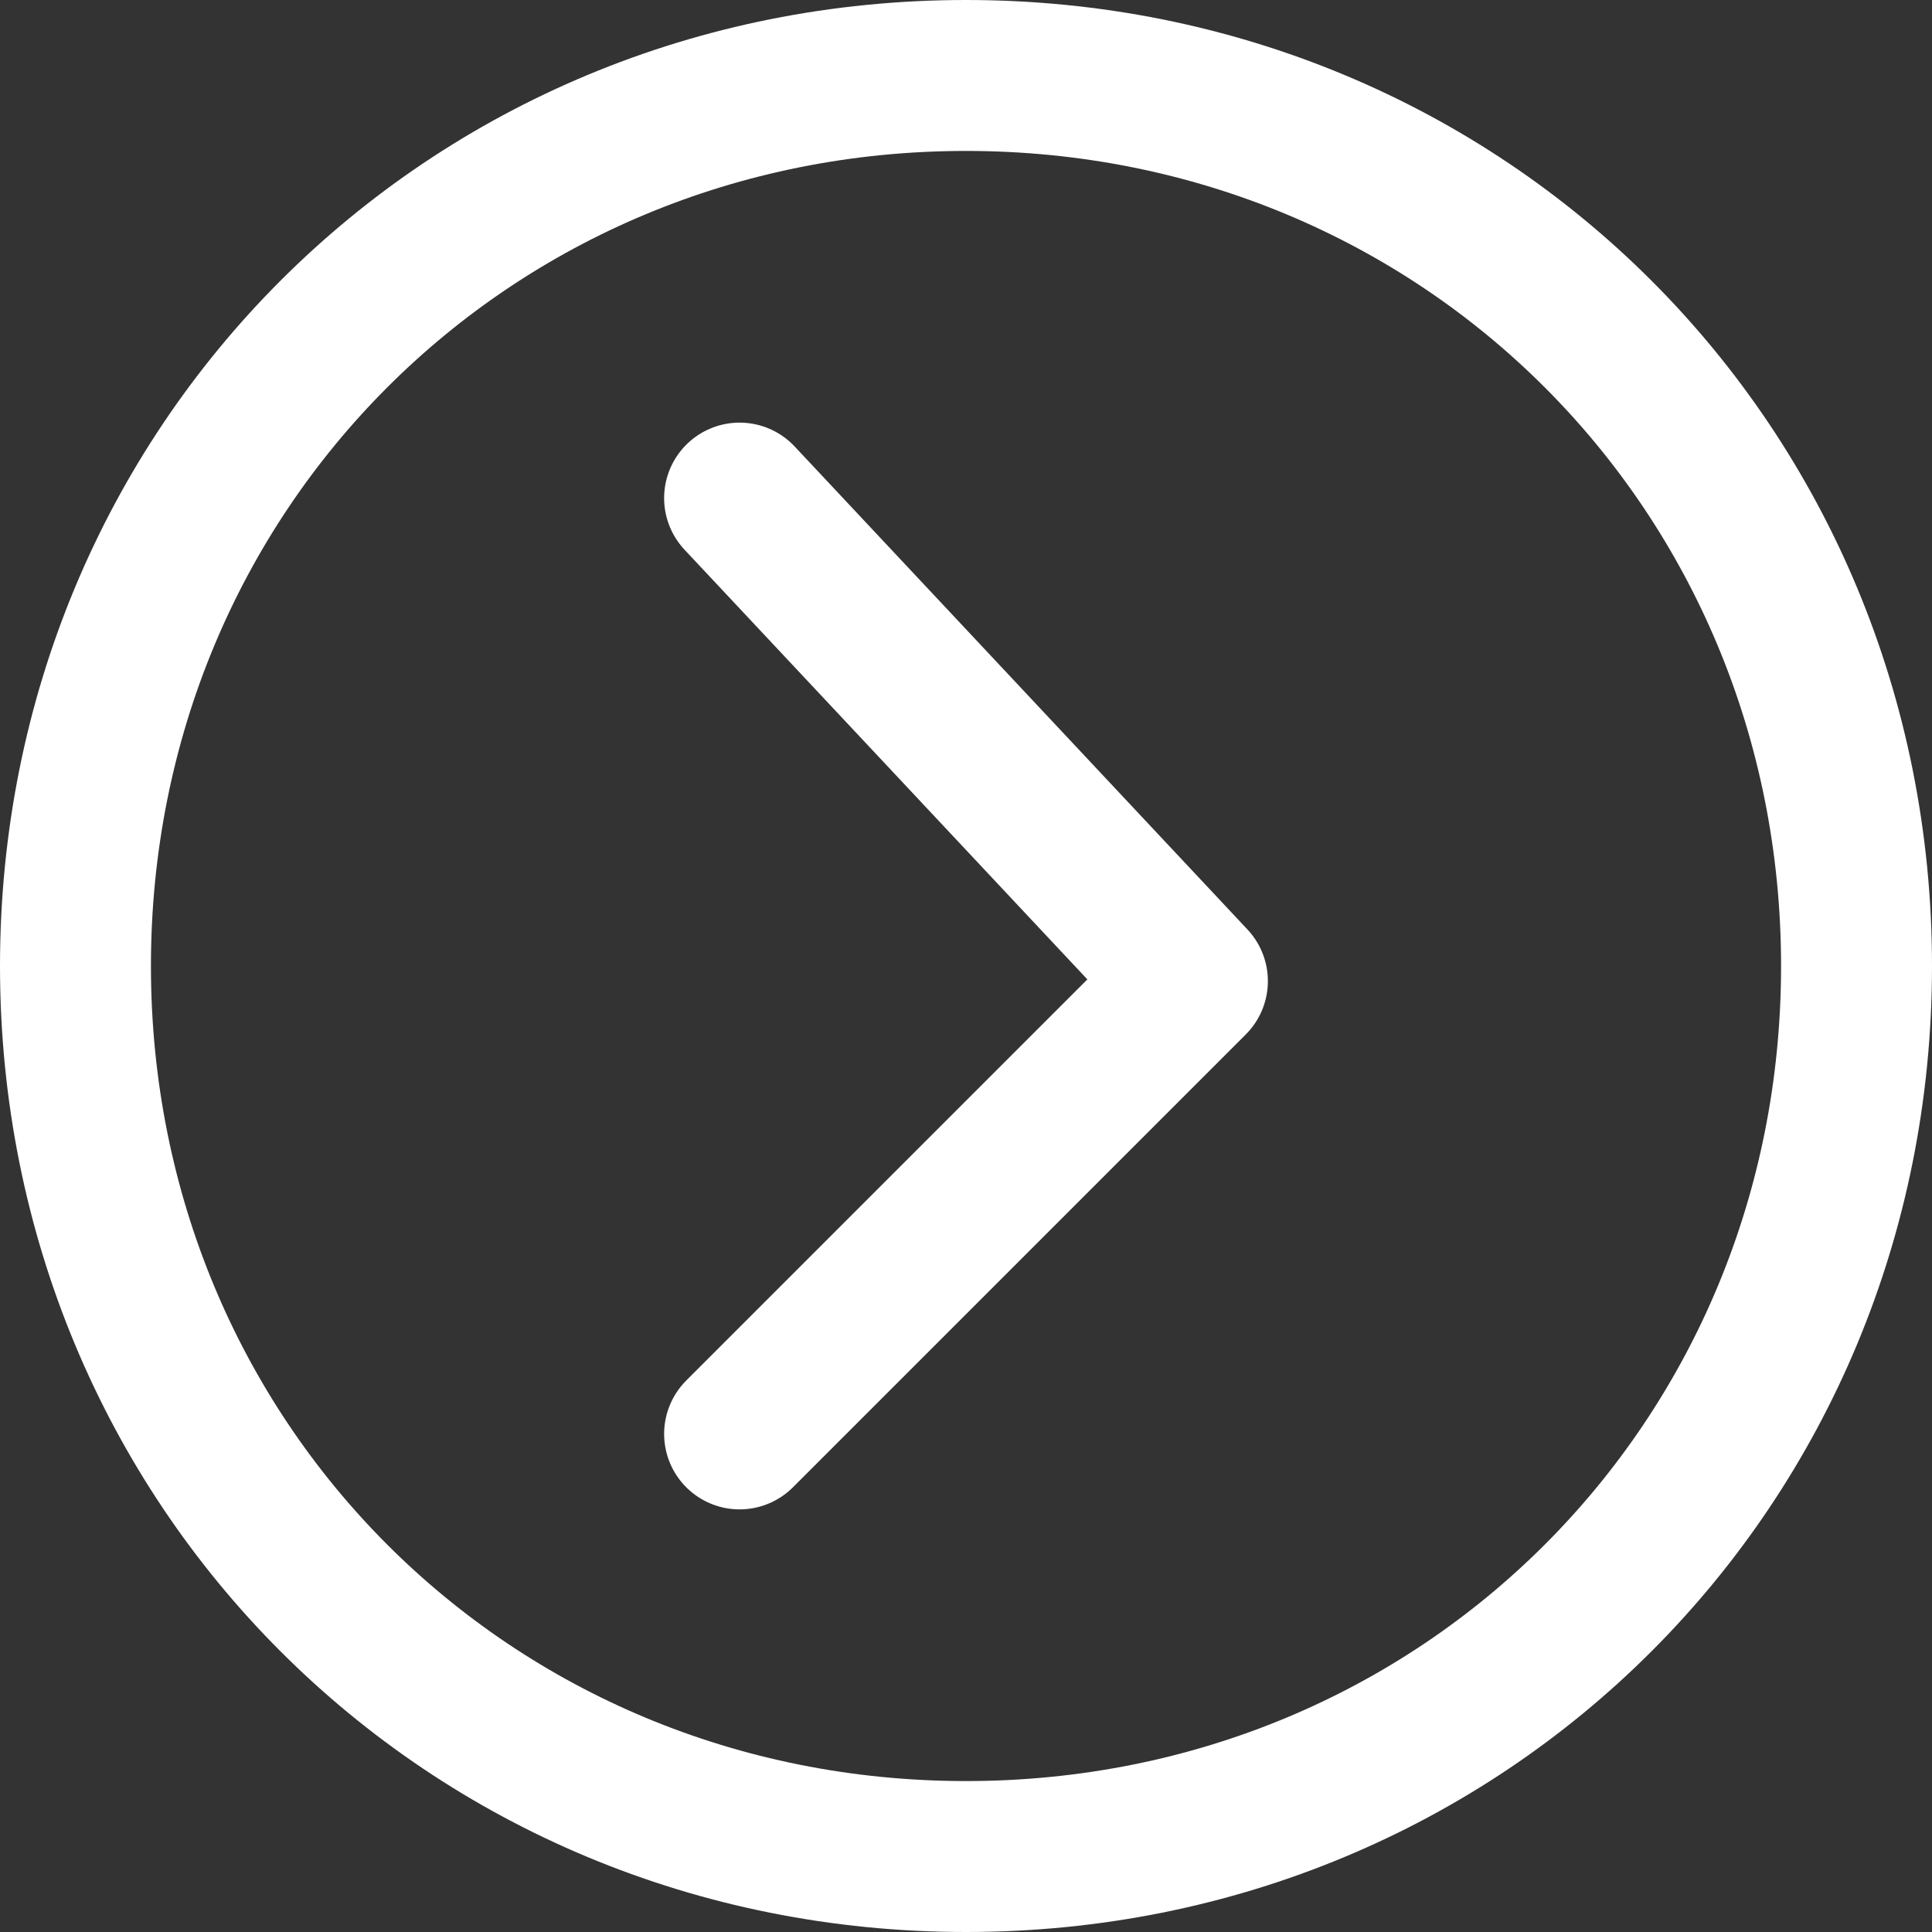 <?xml version="1.0" encoding="utf-8"?>
<!-- Generator: Adobe Illustrator 24.2.2, SVG Export Plug-In . SVG Version: 6.00 Build 0)  -->
<svg version="1.1" id="Layer_1" xmlns="http://www.w3.org/2000/svg" xmlns:xlink="http://www.w3.org/1999/xlink" x="0px" y="0px"
	 width="12.8px" height="12.8px" viewBox="0 0 12.8 12.8" style="enable-background:new 0 0 12.8 12.8;" xml:space="preserve">
<rect x="0" y="0" width="12.8" height="12.8" fill="#333333" stroke="none"/>
<style type="text/css">
	.st0{fill:none;stroke:#FFFFFF;stroke-miterlimit:20;}
	.st1{fill:none;stroke:#FFFFFF;stroke-linecap:round;stroke-linejoin:round;stroke-miterlimit:20;}
</style>
<path class="st0" d="M0.5,6.4c0-3.3,2.6-5.9,5.9-5.9c3.3,0,5.9,2.6,5.9,5.9c0,0,0,0,0,0c0,3.3-2.6,5.9-5.9,5.9
	C3.1,12.3,0.5,9.7,0.5,6.4C0.5,6.4,0.5,6.4,0.5,6.4z"/>
<g>
	<path class="st1" d="M4.9,3.3L4.9,3.3l1.5,1.6l0,0l1.5,1.6l0,0L6.4,8l0,0L4.9,9.5l0,0"/>
</g>
</svg>
